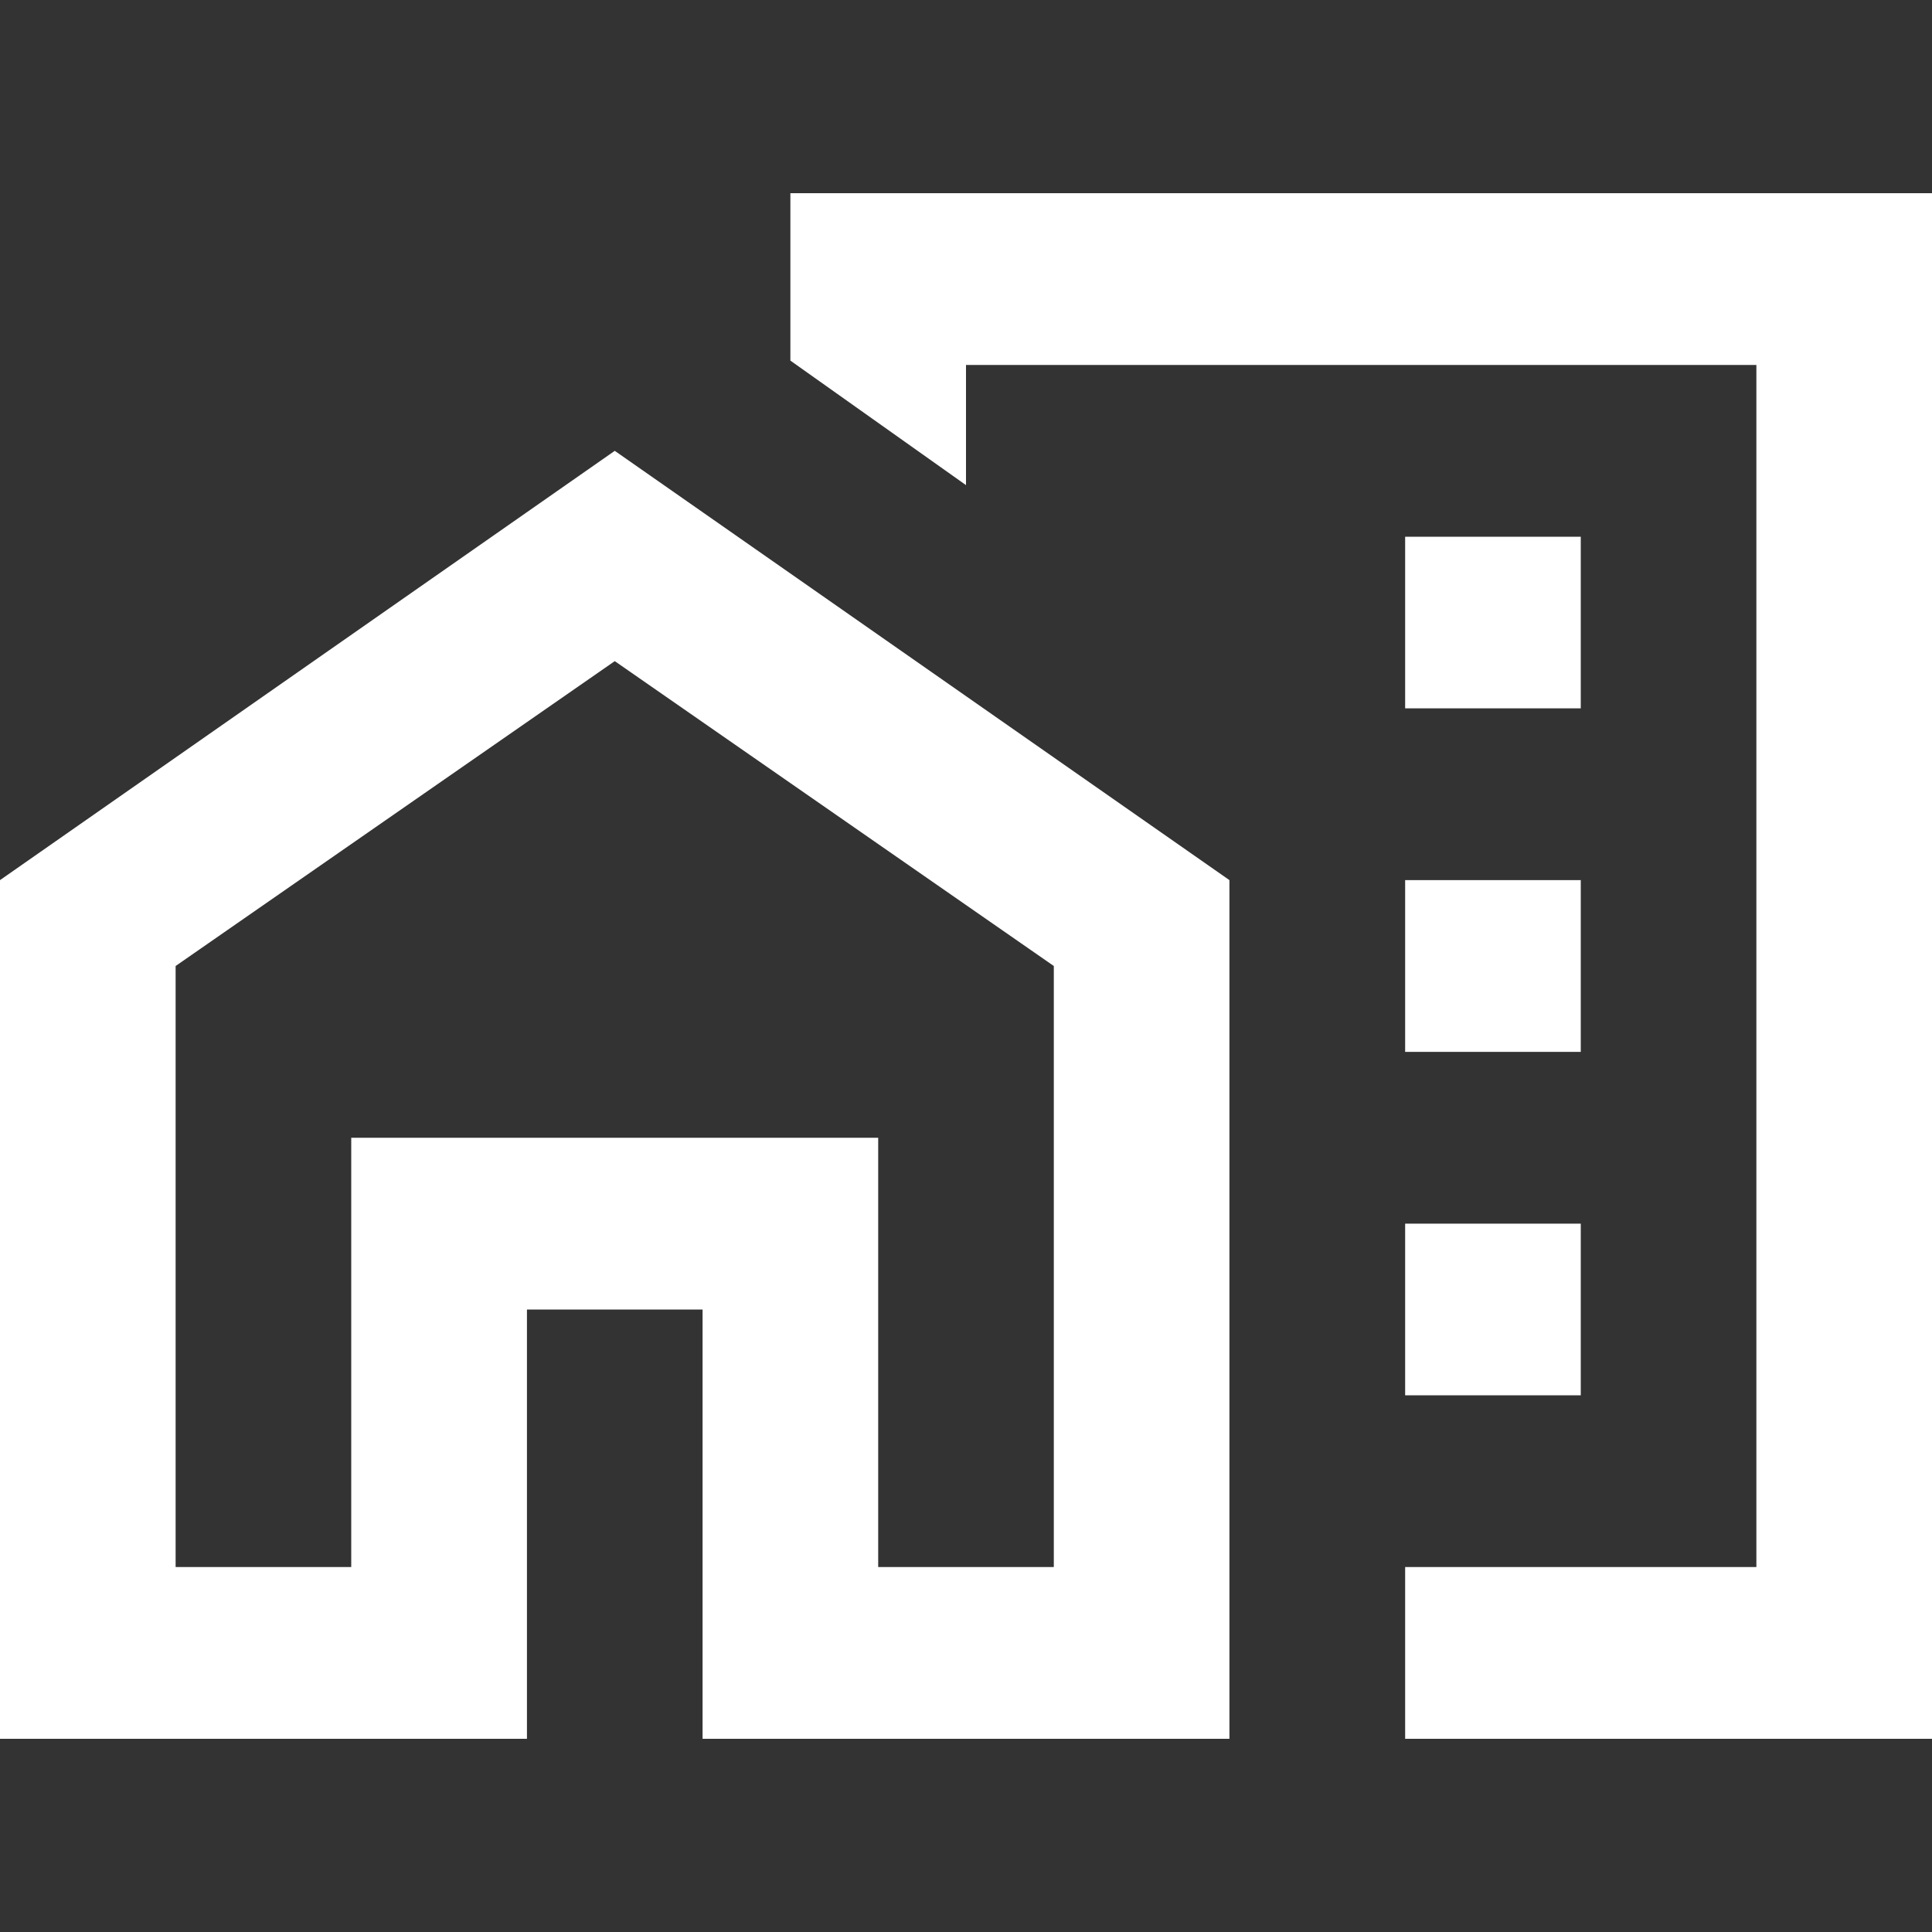 <svg width="20" height="20" viewBox="0 0 20 20" fill="none" xmlns="http://www.w3.org/2000/svg">
<rect x="0" y="0" width="20" height="20" fill="#333333" stroke="none"/>
<path d="M14.546 7.333H16.364V5.556H14.546V7.333ZM14.546 10.889H16.364V9.111H14.546V10.889ZM14.546 14.444H16.364V12.667H14.546V14.444ZM14.546 18V16.222H18.182V3.778H10V5.022L8.182 3.733V2H20V18H14.546ZM0 18V9.111L6.364 4.667L12.727 9.111V18H7.273V13.556H5.455V18H0ZM1.818 16.222H3.636V11.778H9.091V16.222H10.909V10L6.364 6.844L1.818 10V16.222Z" fill="white"/>
</svg>
